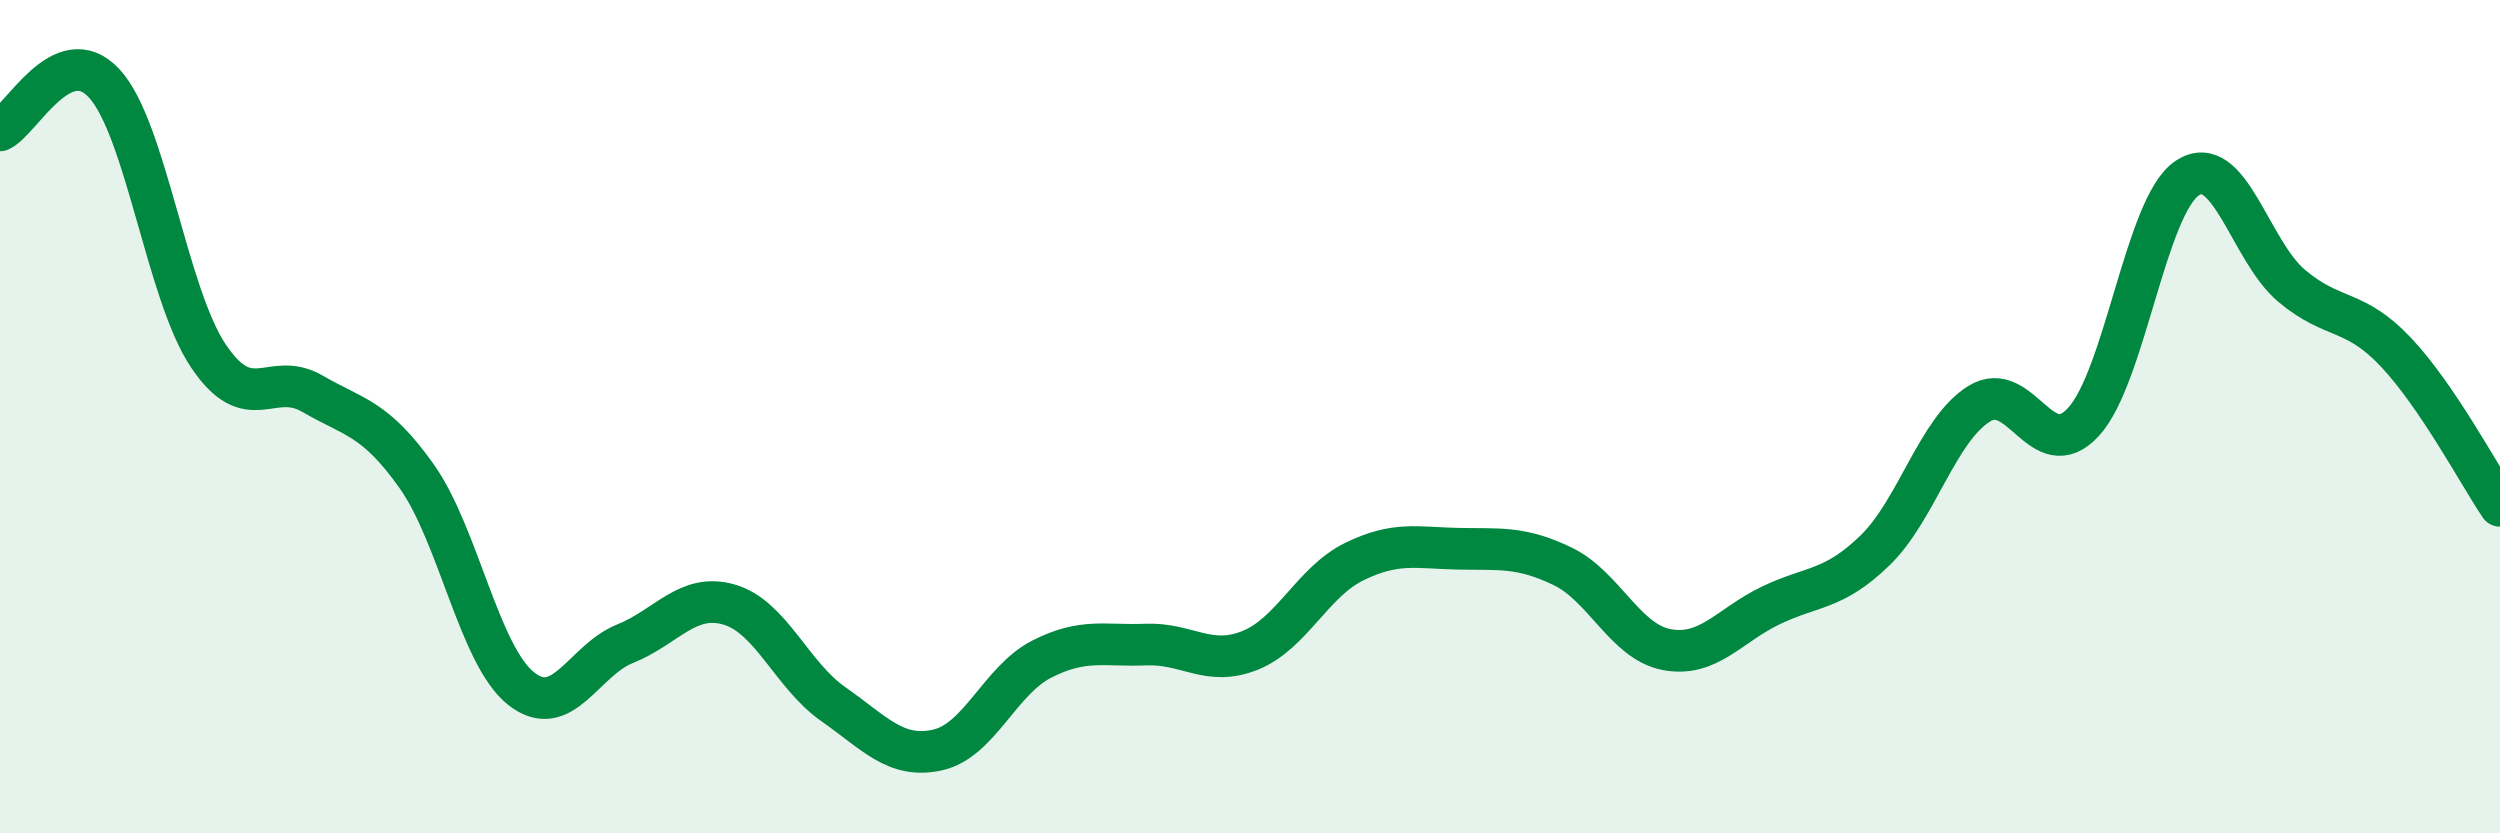 
    <svg width="60" height="20" viewBox="0 0 60 20" xmlns="http://www.w3.org/2000/svg">
      <path
        d="M 0,3.13 C 0.5,2.9 1.5,0.92 2.5,2 C 3.5,3.08 4,7.05 5,8.54 C 6,10.03 6.5,8.87 7.5,9.45 C 8.5,10.03 9,10.02 10,11.43 C 11,12.84 11.5,15.72 12.5,16.52 C 13.5,17.32 14,15.85 15,15.45 C 16,15.05 16.5,14.22 17.5,14.51 C 18.5,14.8 19,16.2 20,16.9 C 21,17.6 21.5,18.22 22.5,18 C 23.5,17.78 24,16.33 25,15.82 C 26,15.31 26.5,15.51 27.5,15.47 C 28.5,15.43 29,16.01 30,15.61 C 31,15.21 31.5,13.97 32.5,13.48 C 33.5,12.99 34,13.15 35,13.17 C 36,13.19 36.5,13.11 37.5,13.59 C 38.5,14.07 39,15.4 40,15.59 C 41,15.78 41.5,15.01 42.5,14.53 C 43.5,14.05 44,14.18 45,13.21 C 46,12.24 46.5,10.31 47.5,9.69 C 48.5,9.07 49,11.21 50,10.13 C 51,9.05 51.5,4.92 52.5,4.27 C 53.5,3.62 54,6.02 55,6.86 C 56,7.7 56.5,7.39 57.5,8.45 C 58.5,9.51 59.5,11.4 60,12.14L60 20L0 20Z"
        fill="#008740"
        opacity="0.1"
        stroke-linecap="round"
        stroke-linejoin="round"
      />
      <path
        d="M 0,3.13 C 0.5,2.9 1.5,0.92 2.5,2 C 3.5,3.08 4,7.05 5,8.54 C 6,10.03 6.5,8.87 7.5,9.45 C 8.5,10.03 9,10.02 10,11.43 C 11,12.84 11.5,15.72 12.5,16.52 C 13.5,17.32 14,15.85 15,15.45 C 16,15.05 16.5,14.22 17.5,14.51 C 18.5,14.8 19,16.2 20,16.9 C 21,17.6 21.5,18.22 22.5,18 C 23.5,17.78 24,16.33 25,15.82 C 26,15.31 26.5,15.51 27.5,15.47 C 28.5,15.43 29,16.01 30,15.61 C 31,15.21 31.5,13.97 32.5,13.48 C 33.5,12.99 34,13.15 35,13.17 C 36,13.19 36.5,13.11 37.5,13.59 C 38.5,14.07 39,15.4 40,15.59 C 41,15.78 41.5,15.01 42.5,14.53 C 43.5,14.05 44,14.18 45,13.21 C 46,12.24 46.5,10.31 47.5,9.69 C 48.5,9.07 49,11.21 50,10.13 C 51,9.05 51.5,4.92 52.5,4.27 C 53.5,3.62 54,6.02 55,6.86 C 56,7.7 56.5,7.39 57.5,8.45 C 58.5,9.51 59.5,11.4 60,12.14"
        stroke="#008740"
        stroke-width="1"
        fill="none"
        stroke-linecap="round"
        stroke-linejoin="round"
      />
    </svg>
  